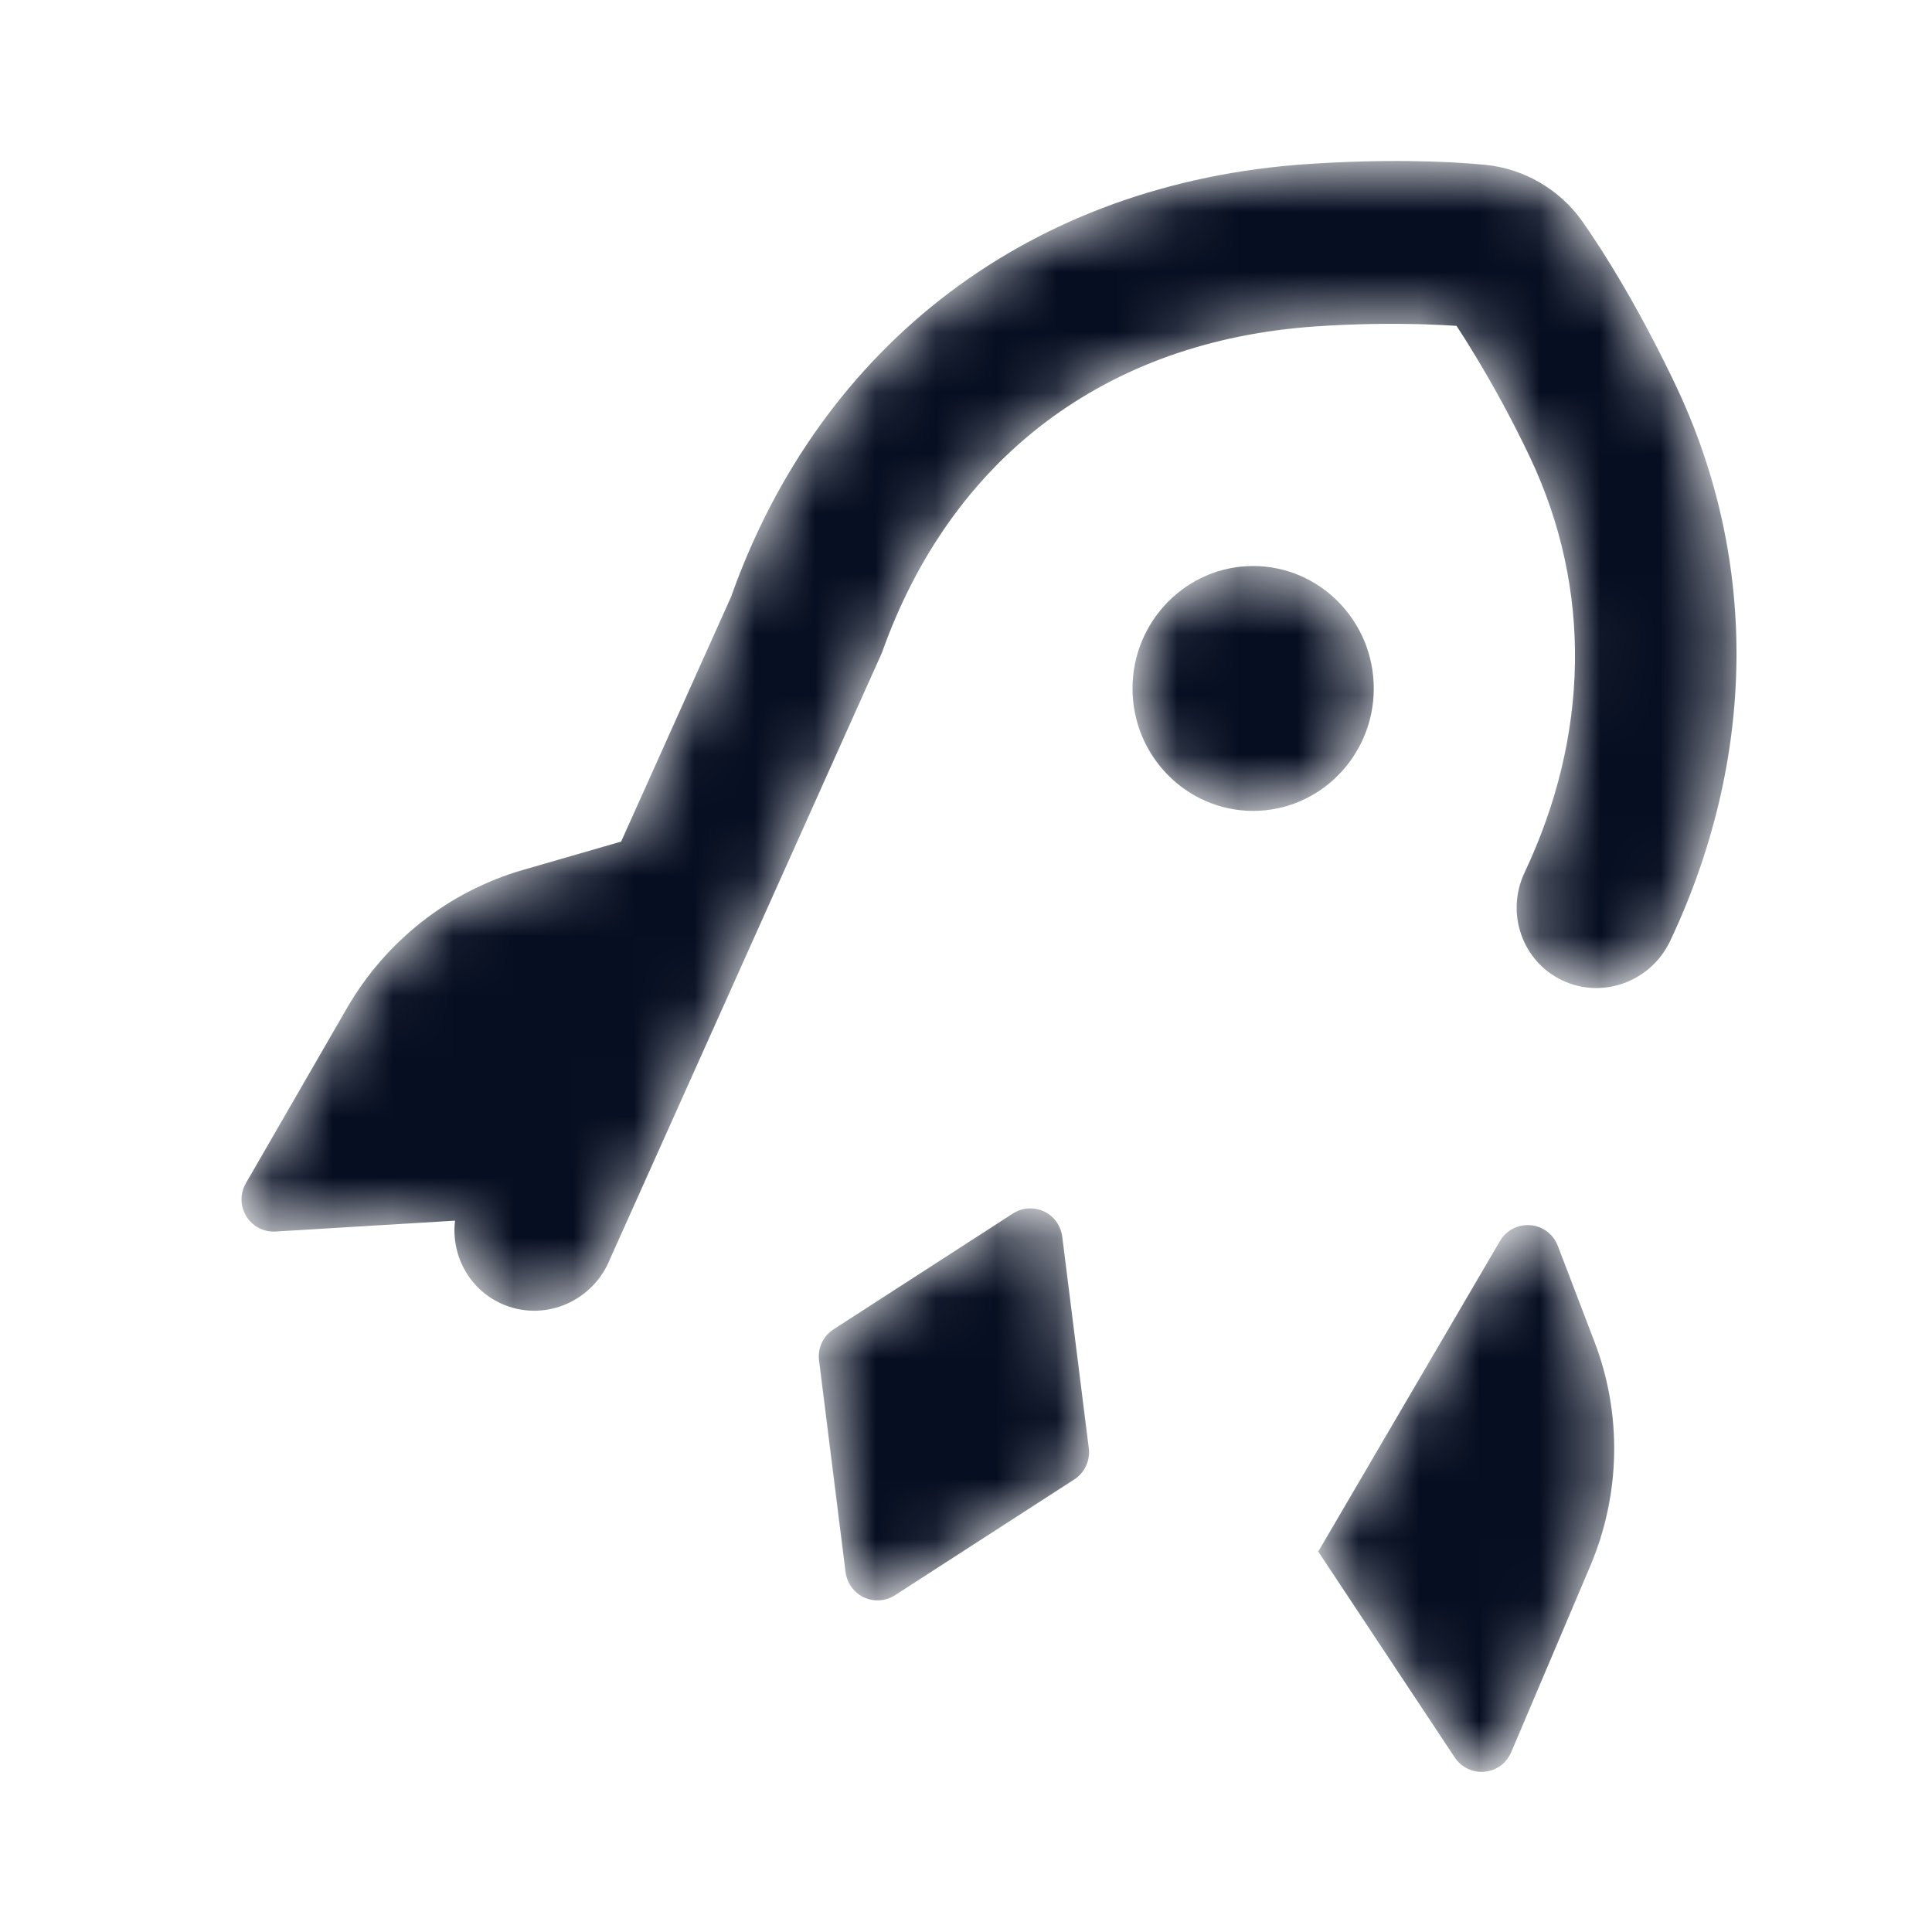 <svg width="32" height="32" viewBox="0 0 32 32" fill="none" xmlns="http://www.w3.org/2000/svg">
<mask id="mask0" mask-type="alpha" maskUnits="userSpaceOnUse" x="4" y="2" width="25" height="28">
<path d="M25.114 20.326C25.389 20.221 25.697 20.358 25.802 20.634L26.412 22.23C26.868 23.424 26.842 24.755 26.339 25.94L25.03 29.023C24.989 29.119 24.921 29.202 24.834 29.259C24.588 29.422 24.258 29.355 24.095 29.109L21.829 25.691C21.83 25.687 21.831 25.687 21.832 25.687L21.838 25.688L21.843 25.684L24.844 20.555C24.905 20.45 25 20.369 25.114 20.326ZM17.513 20.259C17.556 20.326 17.584 20.402 17.594 20.481L18.034 23.989C18.059 24.193 17.966 24.393 17.794 24.504L14.824 26.422C14.576 26.582 14.246 26.511 14.087 26.263C14.043 26.196 14.015 26.12 14.005 26.04L13.566 22.532C13.54 22.329 13.634 22.129 13.806 22.018L16.776 20.1C17.023 19.94 17.353 20.011 17.513 20.259ZM24.601 2.73C25.242 2.793 25.835 3.138 26.207 3.665C26.617 4.247 27.186 5.186 27.751 6.373C29.157 9.328 29.067 12.616 27.664 15.584C27.345 16.259 26.546 16.553 25.88 16.24C25.214 15.927 24.933 15.126 25.252 14.451C26.317 12.199 26.383 9.763 25.336 7.563C25.049 6.96 24.741 6.396 24.433 5.888C24.31 5.684 24.205 5.519 24.124 5.397C23.988 5.388 23.811 5.379 23.595 5.372C23.038 5.355 22.432 5.363 21.801 5.406C18.298 5.641 15.747 7.601 14.608 10.81L10.107 20.846C9.833 21.54 9.056 21.887 8.37 21.62C7.794 21.397 7.465 20.811 7.537 20.218L4.566 20.398C4.461 20.405 4.357 20.38 4.267 20.328C4.012 20.181 3.924 19.854 4.072 19.599L5.746 16.698C6.39 15.584 7.437 14.762 8.665 14.408L10.288 13.939L12.107 9.889C13.592 5.702 17.076 3.025 21.658 2.717C22.902 2.634 23.93 2.665 24.601 2.73ZM20.756 9.375C21.858 9.375 22.754 10.285 22.754 11.403C22.754 12.522 21.858 13.431 20.756 13.431C19.654 13.431 18.758 12.522 18.758 11.403C18.758 10.285 19.654 9.375 20.756 9.375Z" fill="white"/>
</mask>
<g mask="url(#mask0)">
<path d="M25.114 20.326C25.389 20.221 25.697 20.358 25.802 20.634L26.412 22.23C26.868 23.424 26.842 24.755 26.339 25.94L25.03 29.023C24.989 29.119 24.921 29.202 24.834 29.259C24.588 29.422 24.258 29.355 24.095 29.109L21.829 25.691C21.83 25.687 21.831 25.687 21.832 25.687L21.838 25.688L21.843 25.684L24.844 20.555C24.905 20.45 25 20.369 25.114 20.326ZM17.513 20.259C17.556 20.326 17.584 20.402 17.594 20.481L18.034 23.989C18.059 24.193 17.966 24.393 17.794 24.504L14.824 26.422C14.576 26.582 14.246 26.511 14.087 26.263C14.043 26.196 14.015 26.12 14.005 26.04L13.566 22.532C13.54 22.329 13.634 22.129 13.806 22.018L16.776 20.1C17.023 19.94 17.353 20.011 17.513 20.259ZM24.601 2.73C25.242 2.793 25.835 3.138 26.207 3.665C26.617 4.247 27.186 5.186 27.751 6.373C29.157 9.328 29.067 12.616 27.664 15.584C27.345 16.259 26.546 16.553 25.88 16.24C25.214 15.927 24.933 15.126 25.252 14.451C26.317 12.199 26.383 9.763 25.336 7.563C25.049 6.96 24.741 6.396 24.433 5.888C24.31 5.684 24.205 5.519 24.124 5.397C23.988 5.388 23.811 5.379 23.595 5.372C23.038 5.355 22.432 5.363 21.801 5.406C18.298 5.641 15.747 7.601 14.608 10.81L10.107 20.846C9.833 21.54 9.056 21.887 8.37 21.62C7.794 21.397 7.465 20.811 7.537 20.218L4.566 20.398C4.461 20.405 4.357 20.38 4.267 20.328C4.012 20.181 3.924 19.854 4.072 19.599L5.746 16.698C6.39 15.584 7.437 14.762 8.665 14.408L10.288 13.939L12.107 9.889C13.592 5.702 17.076 3.025 21.658 2.717C22.902 2.634 23.93 2.665 24.601 2.73ZM20.756 9.375C21.858 9.375 22.754 10.285 22.754 11.403C22.754 12.522 21.858 13.431 20.756 13.431C19.654 13.431 18.758 12.522 18.758 11.403C18.758 10.285 19.654 9.375 20.756 9.375Z" fill="#060E21"/>
</g>
</svg>
